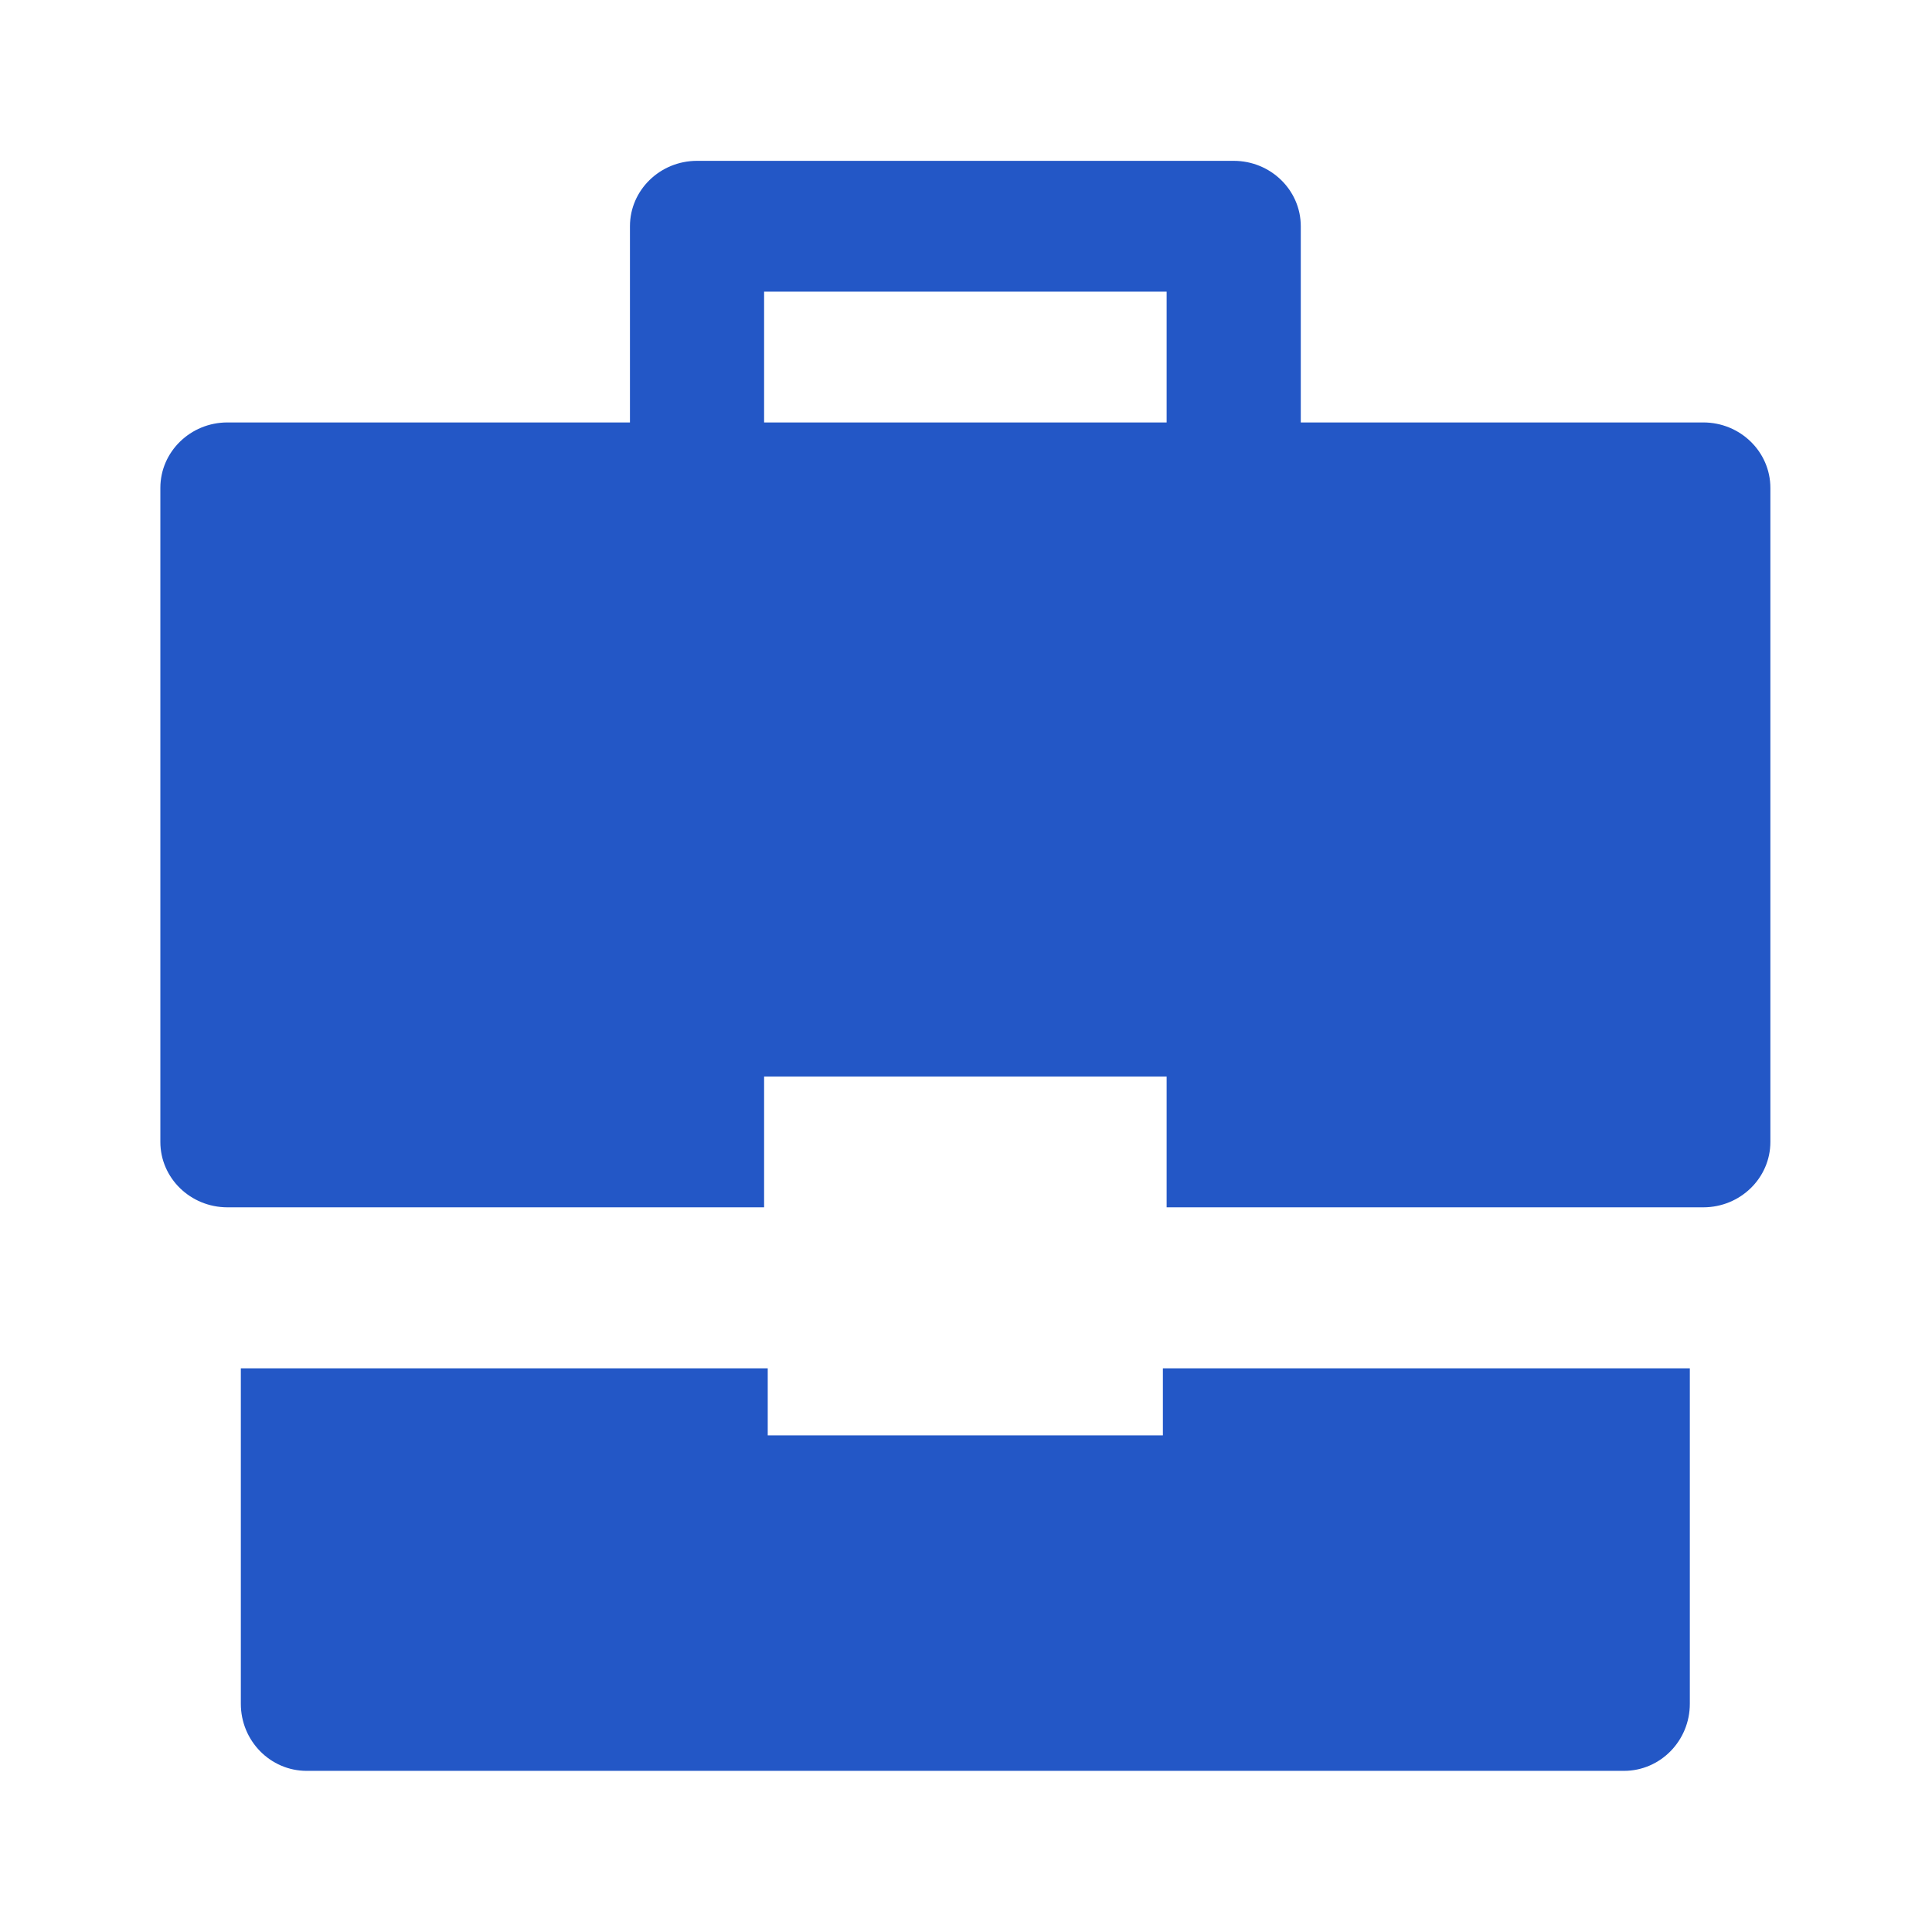 <svg xmlns="http://www.w3.org/2000/svg" width="32" height="32" viewBox="0 0 32 32" fill="none">
  <path d="M19.261 22.664V23.775H12.716V22.664H3.989V28.22C3.989 28.833 4.477 29.331 5.08 29.331H26.898C27.5 29.331 27.989 28.833 27.989 28.22V22.664H19.261Z" fill="#2357C6"/>
  <path d="M28.212 6.997H21.545V3.747C21.545 3.149 21.047 2.664 20.434 2.664H11.545C10.932 2.664 10.434 3.149 10.434 3.747V6.997H3.767C3.154 6.997 2.656 7.483 2.656 8.081V18.914C2.656 19.512 3.154 19.997 3.767 19.997H12.656V17.831H19.323V19.997H28.212C28.825 19.997 29.323 19.512 29.323 18.914V8.081C29.323 7.483 28.825 6.997 28.212 6.997ZM19.323 6.997H12.656V4.831H19.323V6.997Z" fill="#2357C6"/>
</svg>